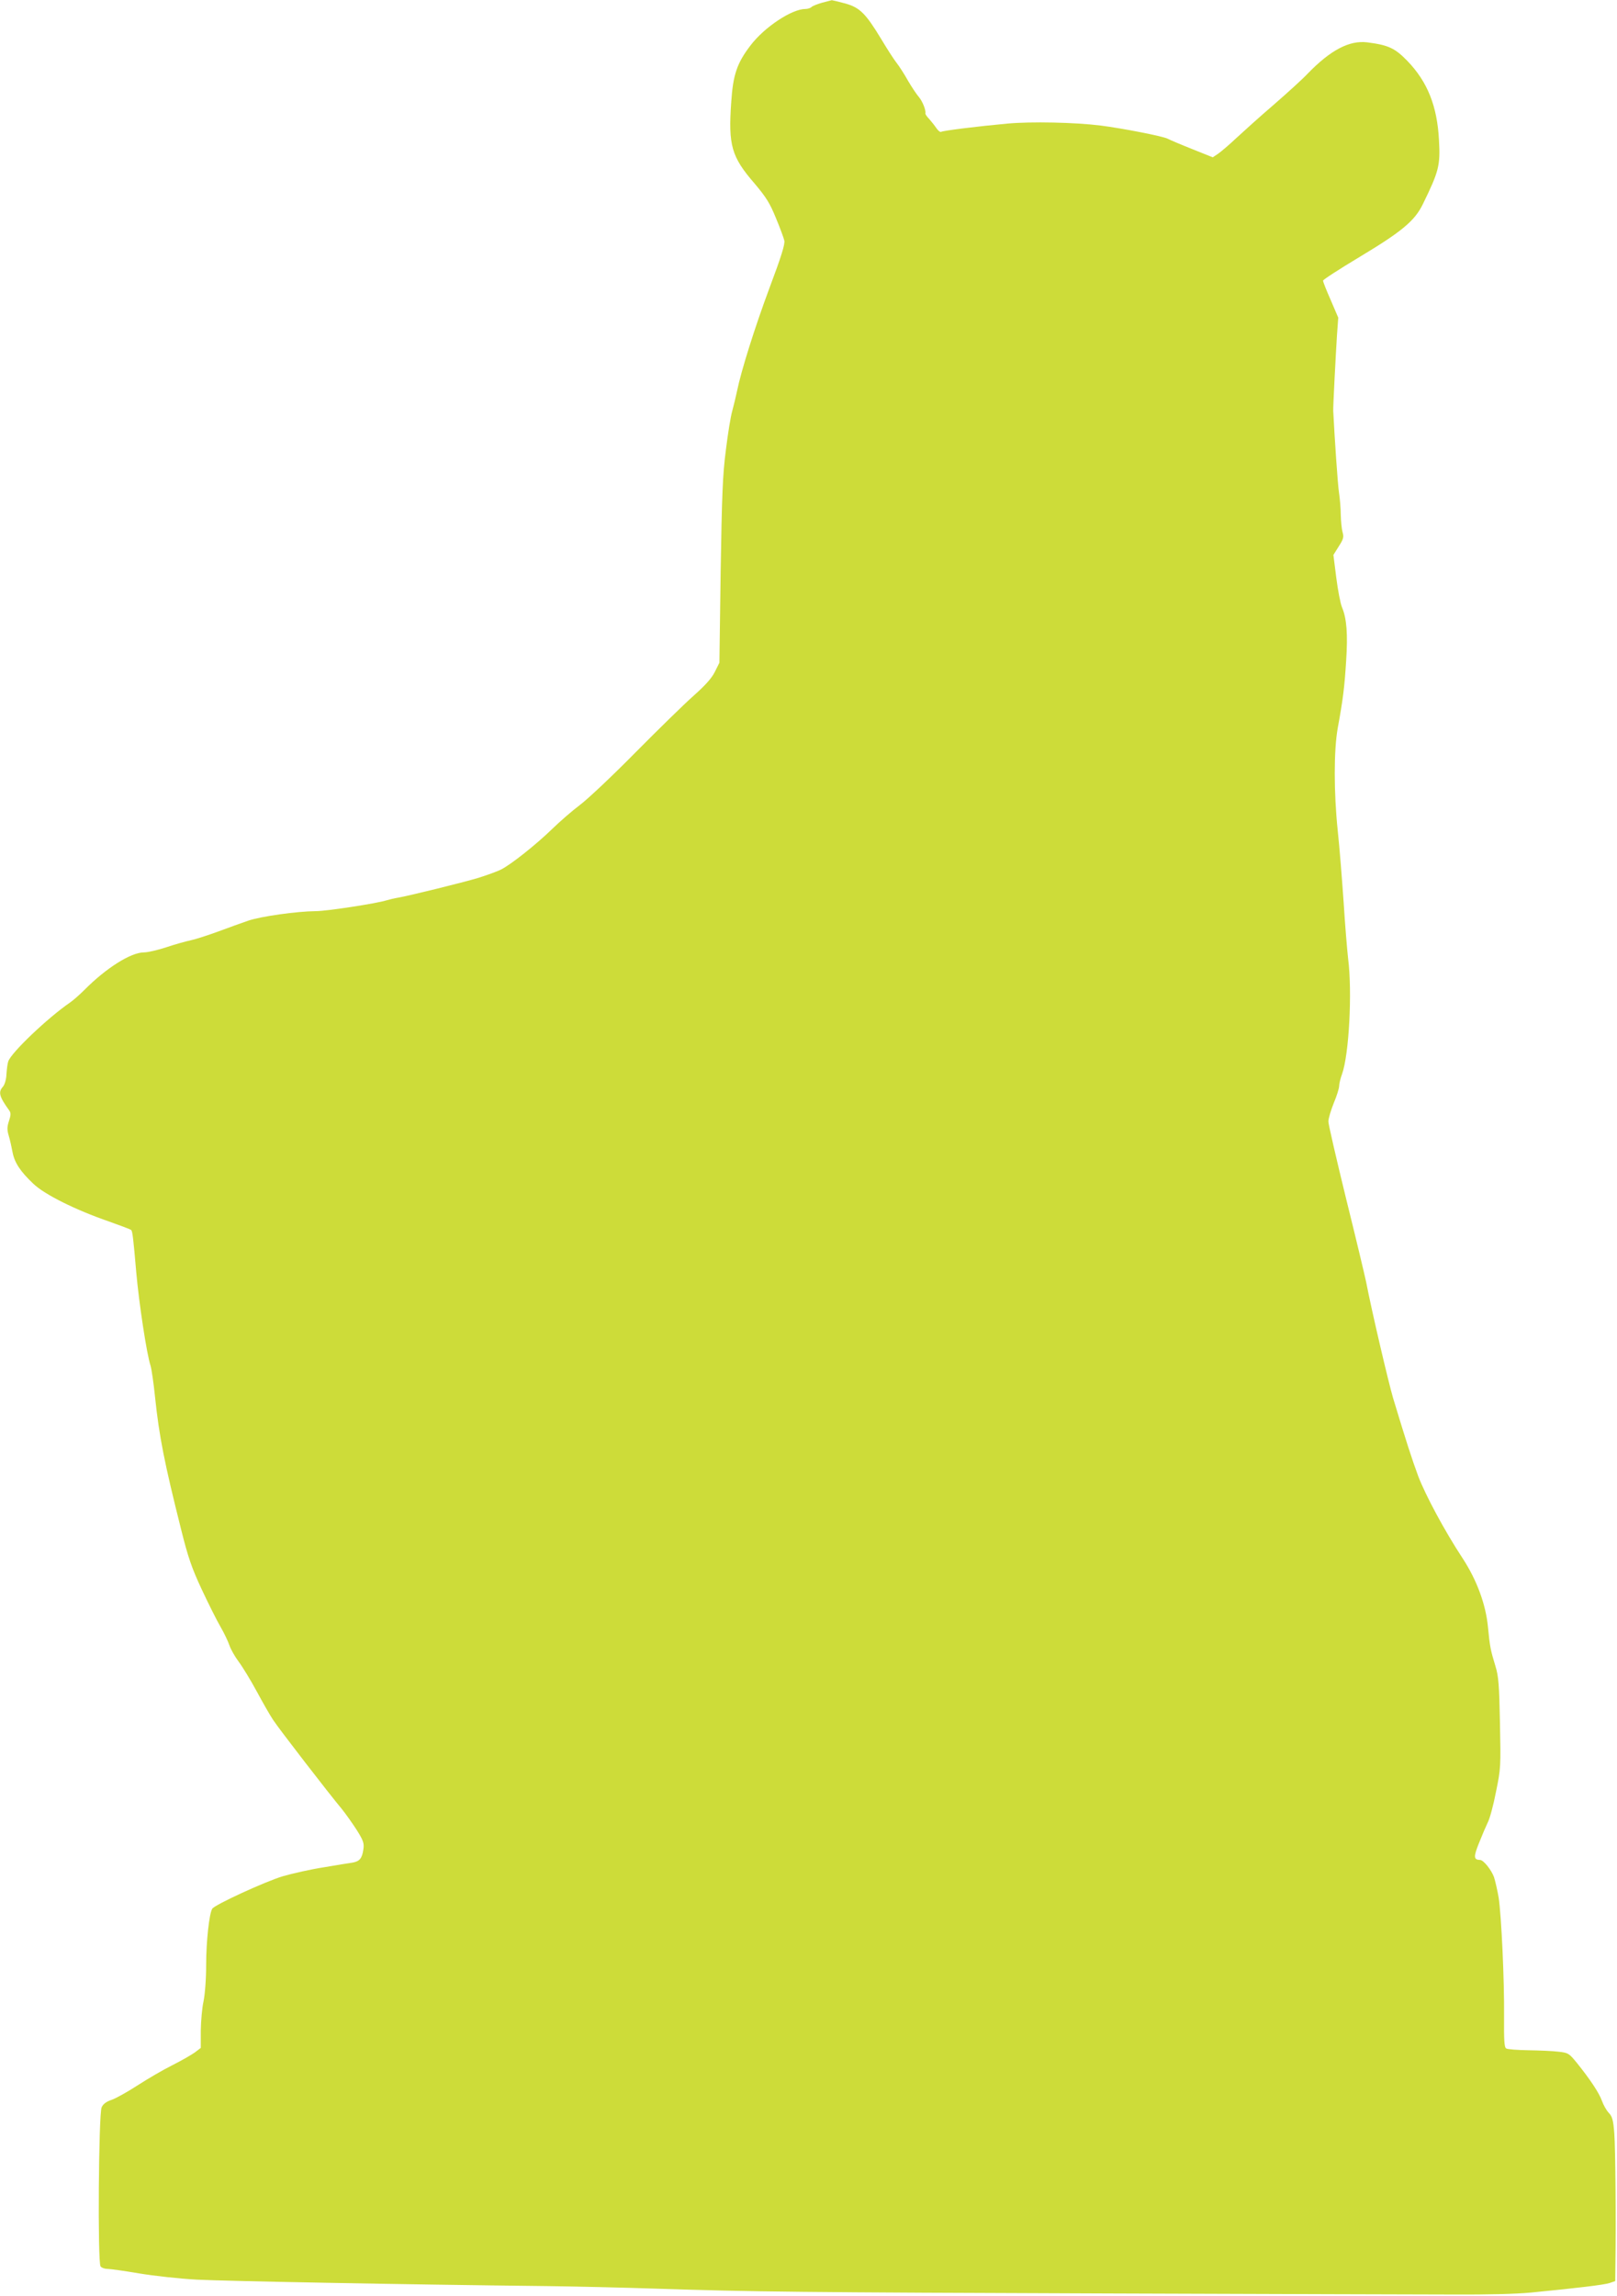 <?xml version="1.0" standalone="no"?>
<!DOCTYPE svg PUBLIC "-//W3C//DTD SVG 20010904//EN"
 "http://www.w3.org/TR/2001/REC-SVG-20010904/DTD/svg10.dtd">
<svg version="1.0" xmlns="http://www.w3.org/2000/svg"
 width="902pt" height="1280pt" viewBox="0 0 902 1280"
 preserveAspectRatio="xMidYMid meet">
<g transform="translate(0,1280) scale(0.1,-0.1)"
fill="#cddc39" stroke="none">
<path d="M4586 12785 c-27 -8 -53 -18 -59 -24 -6 -6 -21 -11 -34 -11 -76 0
-229 -101 -307 -204 -75 -98 -97 -163 -107 -315 -17 -242 1 -305 130 -454 65
-77 85 -109 119 -192 23 -55 44 -112 47 -126 5 -19 -17 -90 -81 -260 -84 -225
-161 -471 -183 -581 -6 -29 -18 -78 -26 -108 -9 -30 -25 -129 -36 -220 -18
-137 -22 -250 -29 -675 l-7 -510 -26 -52 c-18 -36 -55 -76 -119 -133 -51 -45
-196 -187 -323 -315 -126 -128 -266 -260 -310 -293 -44 -33 -114 -94 -156
-135 -90 -87 -227 -196 -284 -225 -22 -11 -78 -31 -125 -46 -90 -27 -391 -101
-450 -111 -19 -3 -48 -10 -65 -15 -53 -17 -333 -60 -393 -60 -107 -1 -306 -29
-377 -53 -38 -13 -115 -41 -169 -61 -55 -20 -122 -42 -150 -48 -28 -6 -90 -23
-137 -39 -48 -16 -105 -29 -126 -29 -73 0 -211 -87 -333 -210 -25 -25 -61 -57
-80 -70 -124 -85 -329 -280 -344 -328 -4 -11 -8 -42 -10 -71 -1 -30 -10 -58
-19 -69 -28 -31 -22 -55 35 -134 9 -13 9 -25 -2 -58 -11 -34 -11 -49 -1 -83 7
-23 16 -64 21 -91 11 -58 43 -107 116 -176 64 -61 236 -146 421 -210 65 -23
121 -44 125 -48 7 -7 12 -48 28 -235 15 -170 58 -456 80 -522 5 -16 17 -95 25
-175 23 -219 52 -366 145 -736 39 -157 60 -217 115 -335 37 -79 84 -173 105
-209 21 -36 43 -83 50 -104 7 -21 30 -62 51 -90 21 -28 67 -103 101 -166 34
-63 75 -135 92 -160 32 -49 314 -414 382 -495 22 -27 60 -81 84 -118 37 -59
42 -74 37 -108 -7 -50 -21 -67 -61 -74 -17 -2 -89 -14 -160 -26 -71 -11 -174
-34 -229 -50 -99 -30 -380 -159 -393 -181 -17 -27 -34 -183 -34 -313 0 -82 -7
-167 -15 -205 -8 -36 -14 -108 -15 -161 l0 -97 -33 -25 c-18 -13 -75 -46 -127
-72 -52 -26 -139 -77 -193 -112 -54 -35 -118 -71 -143 -80 -31 -10 -49 -24
-57 -42 -17 -38 -23 -867 -6 -887 6 -8 23 -14 38 -14 15 0 94 -11 176 -25 83
-14 229 -30 325 -35 152 -8 1138 -27 1960 -36 146 -2 414 -8 595 -14 541 -18
823 -21 2535 -27 899 -3 1766 -6 1925 -6 177 -1 342 3 425 11 267 26 406 43
438 53 l32 11 1 86 c4 248 0 658 -6 737 -6 75 -11 94 -31 115 -13 14 -30 44
-38 67 -16 45 -67 121 -141 213 -43 52 -47 55 -102 61 -32 4 -107 7 -168 8
-60 1 -116 5 -123 10 -11 6 -13 46 -12 177 2 204 -15 561 -30 663 -7 41 -19
93 -26 115 -15 41 -59 96 -78 96 -36 1 -37 17 -6 94 17 43 39 94 49 115 11 20
32 98 46 171 27 131 27 142 22 385 -4 213 -8 260 -25 315 -28 92 -31 108 -42
220 -12 125 -62 260 -140 380 -101 153 -208 353 -249 460 -36 98 -66 190 -140
435 -26 88 -119 484 -151 650 -7 33 -56 240 -111 461 -54 221 -99 415 -99 431
0 17 14 63 30 103 17 40 30 83 30 95 0 12 7 42 16 66 39 108 58 458 34 645 -5
43 -17 185 -25 314 -9 129 -23 309 -33 400 -22 213 -22 445 0 570 30 163 38
231 47 375 10 151 3 237 -23 299 -9 21 -23 95 -32 165 l-16 127 30 48 c26 40
29 52 21 79 -5 18 -9 61 -10 97 0 36 -5 92 -10 125 -7 46 -24 297 -32 455 -1
23 14 312 21 422 l7 97 -42 98 c-24 54 -43 103 -43 108 0 6 92 65 205 133 235
141 307 201 352 294 89 182 98 215 90 356 -10 191 -64 326 -177 443 -69 71
-106 88 -224 103 -99 12 -204 -43 -331 -174 -27 -29 -113 -107 -190 -174 -77
-66 -171 -151 -210 -187 -38 -36 -83 -74 -100 -86 l-30 -20 -115 46 c-63 25
-124 51 -135 57 -24 14 -256 59 -375 74 -144 18 -388 23 -520 11 -164 -15
-358 -39 -370 -46 -5 -3 -17 6 -27 21 -10 15 -28 37 -40 51 -13 13 -22 27 -21
31 4 18 -17 69 -37 92 -12 14 -39 54 -60 90 -20 36 -49 81 -64 100 -15 19 -53
78 -84 130 -89 147 -121 178 -203 201 -38 10 -71 18 -74 18 -3 -1 -27 -7 -54
-14z"/>
</g>
</svg>
